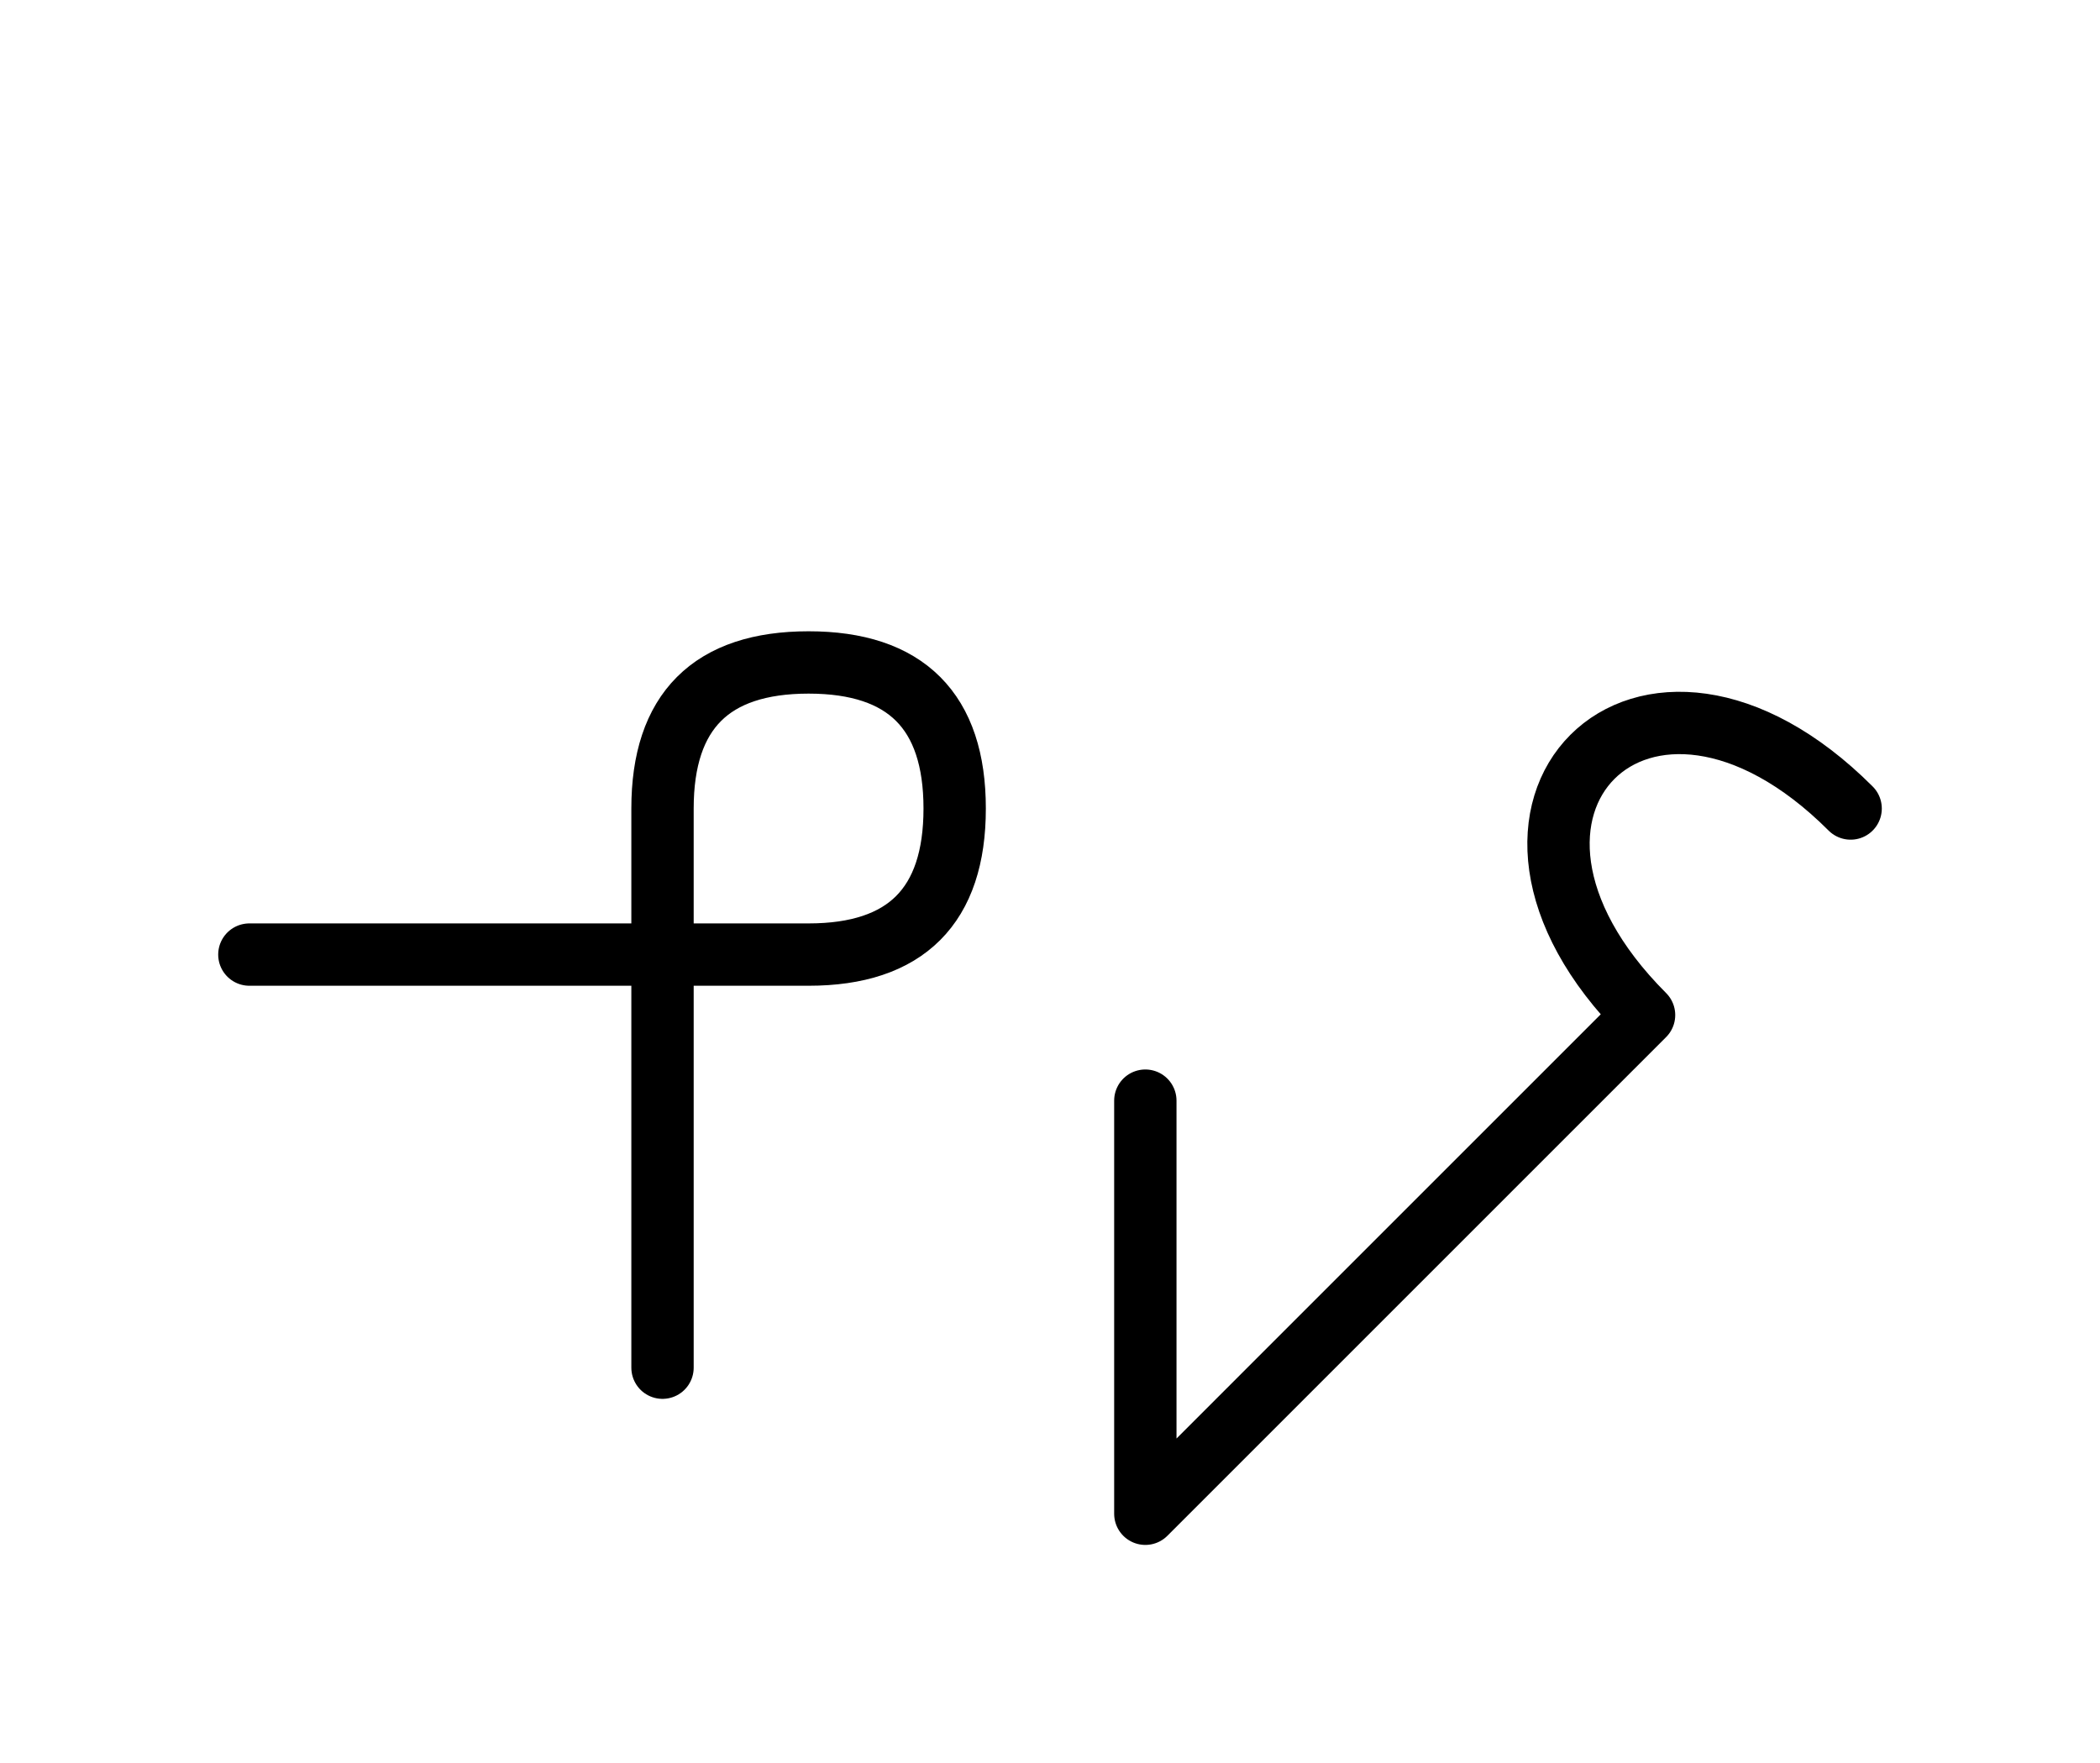 <?xml version="1.0" encoding="UTF-8"?>
<svg xmlns="http://www.w3.org/2000/svg" xmlns:xlink="http://www.w3.org/1999/xlink"
     width="42.107" height="35.355" viewBox="0 0 42.107 35.355">
<defs>
<path d="M30.036,23.284 L27.107,26.213 L32.965,20.355 C28.823,16.213,32.965,12.071,37.107,16.213 M30.036,23.284 L32.965,20.355 L22.965,30.355 L22.965,22.071 M13.284,23.284 L13.284,27.426 L13.284,16.213 Q13.284,13.284,16.213,13.284 Q19.142,13.284,19.142,16.213 Q19.142,19.142,16.213,19.142 L5.0,19.142" stroke="black" fill="none" stroke-width="1.25" stroke-linecap="round" stroke-linejoin="round" id="d0" />
</defs>
<use xlink:href="#d0" x="0" y="0" />
</svg>